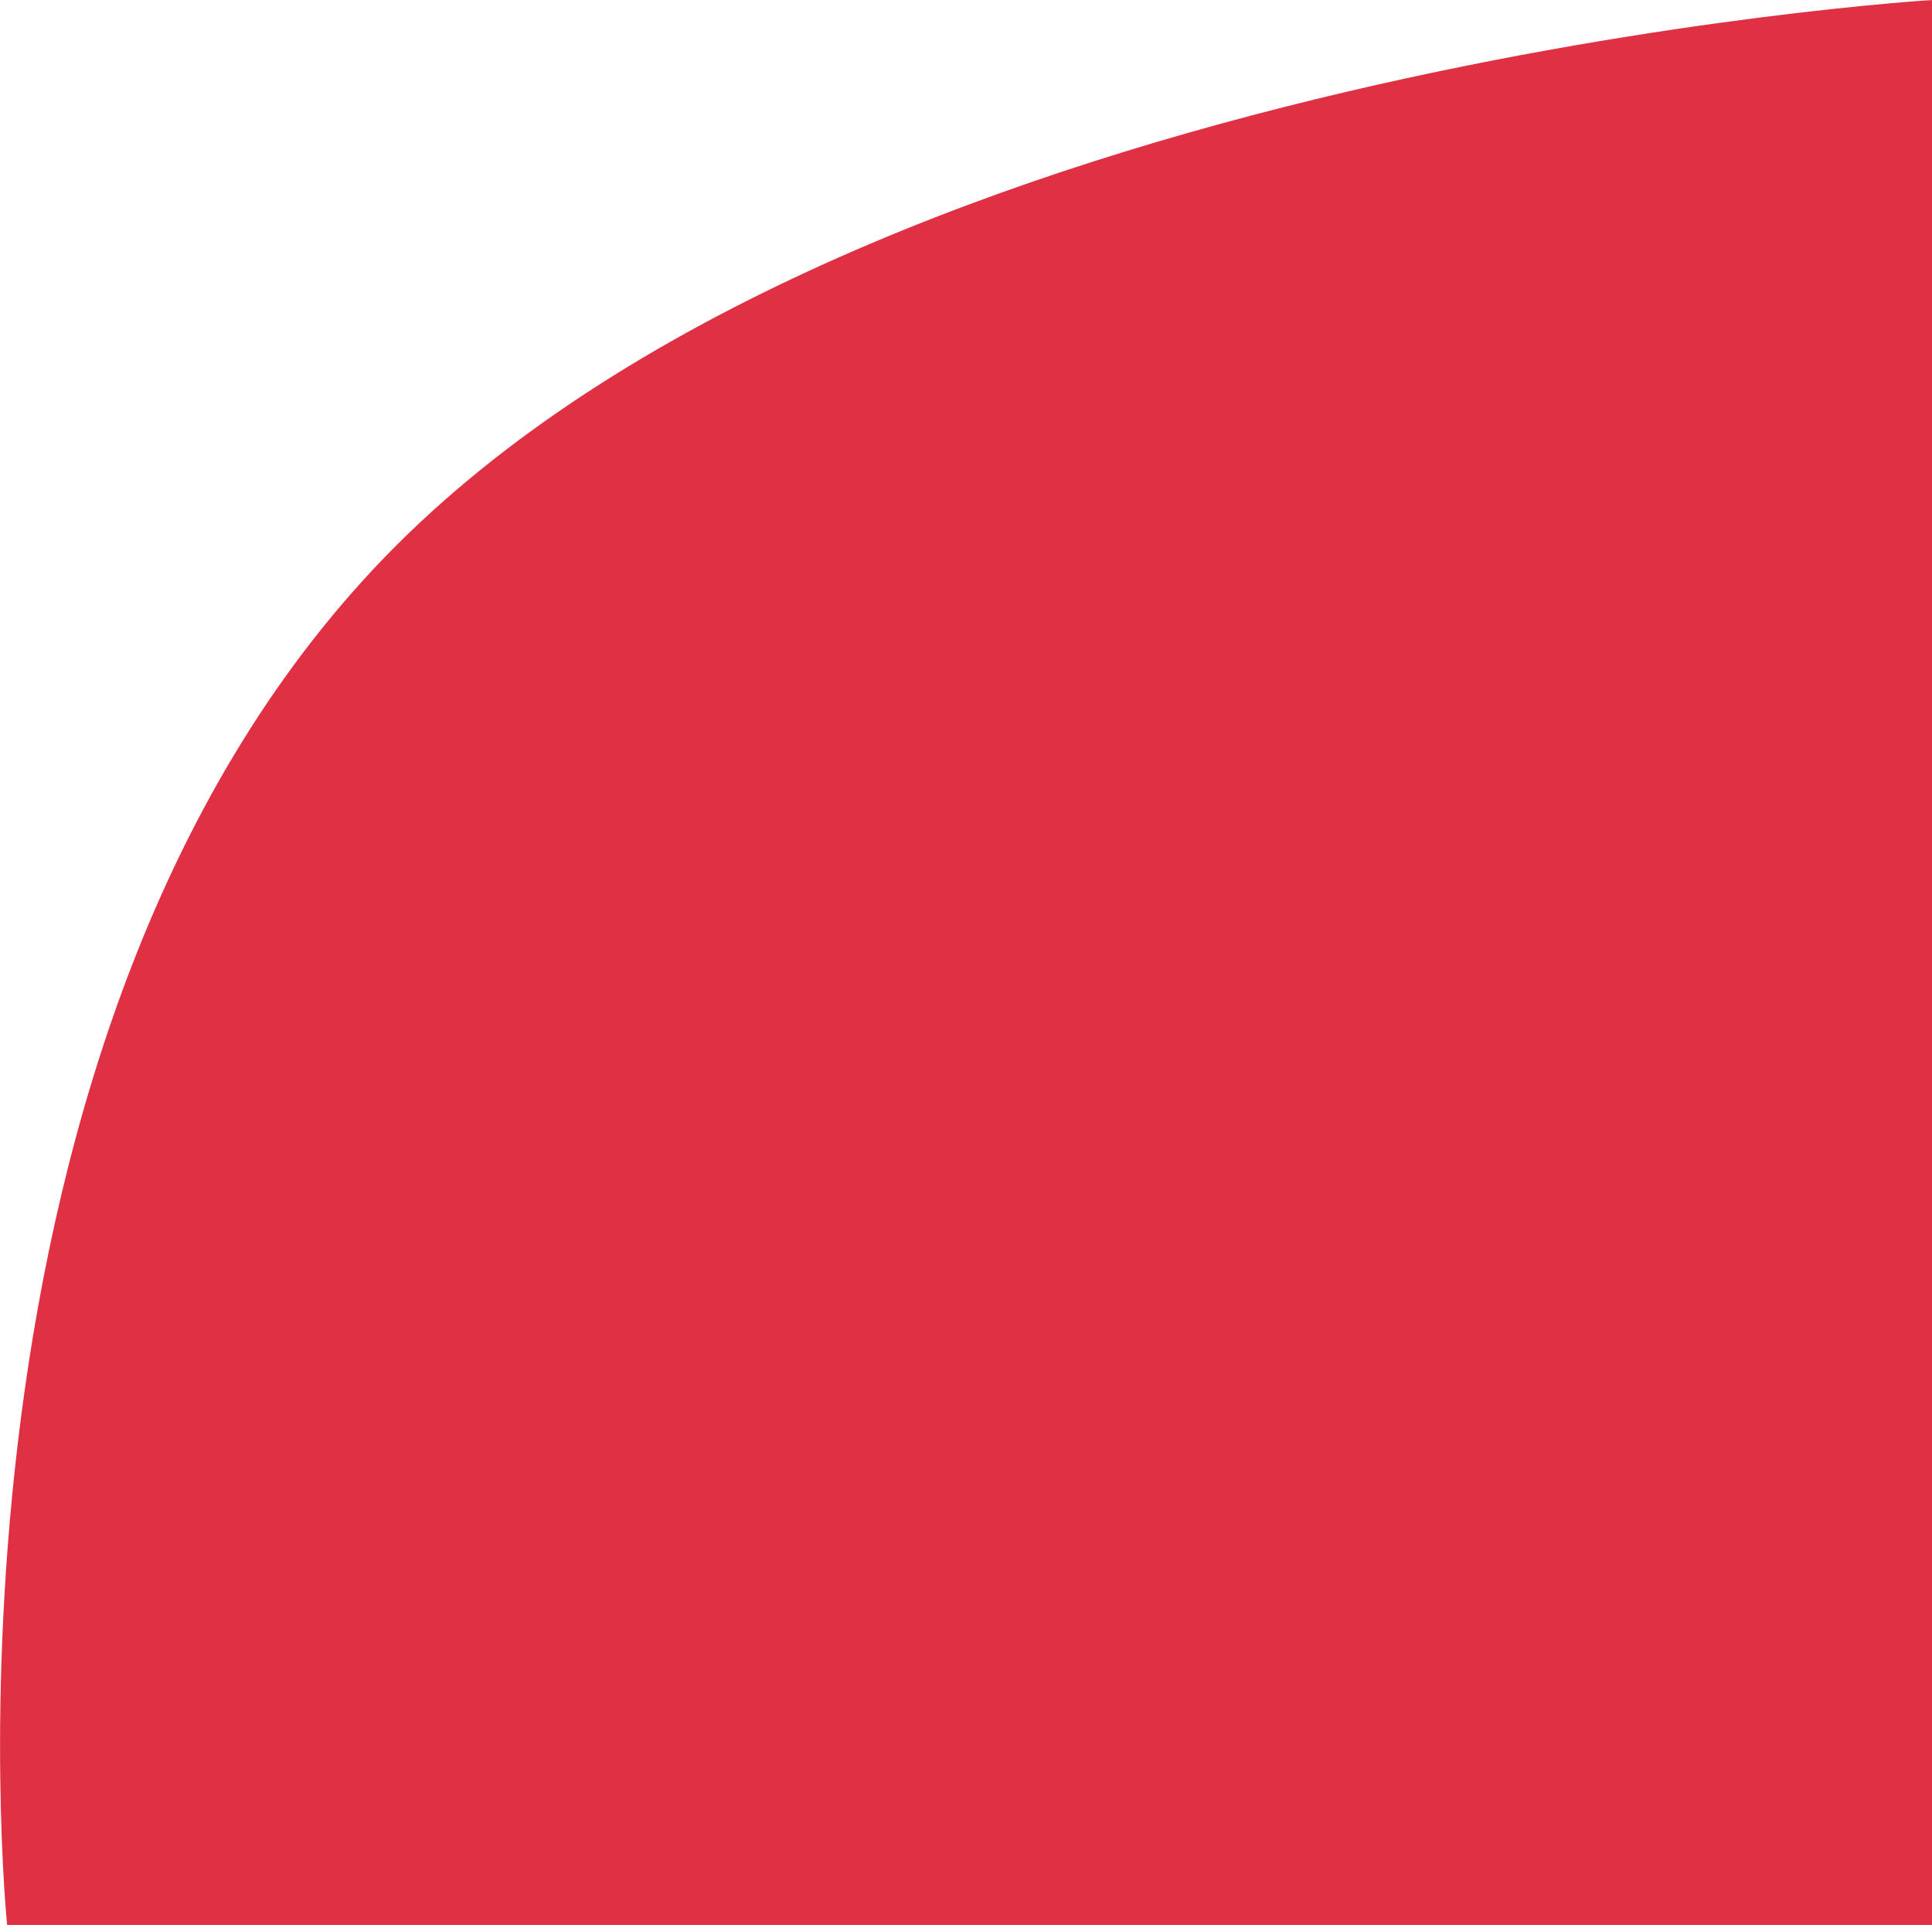 <?xml version="1.0" encoding="utf-8"?>
<!-- Generator: Adobe Illustrator 16.0.0, SVG Export Plug-In . SVG Version: 6.00 Build 0)  -->
<!DOCTYPE svg PUBLIC "-//W3C//DTD SVG 1.1//EN" "http://www.w3.org/Graphics/SVG/1.1/DTD/svg11.dtd">
<svg version="1.1" id="Layer_1" xmlns="http://www.w3.org/2000/svg" xmlns:xlink="http://www.w3.org/1999/xlink" x="0px" y="0px"
	 width="81.439px" height="81.143px" viewBox="0 0 81.439 81.143" enable-background="new 0 0 81.439 81.143" xml:space="preserve">
<path fill="#E03043" d="M81.439,81.143V0c0,0-44.448,2.706-64.734,22.992C-3.581,43.278,0.3,81.143,0.3,81.143H81.439z"/>
</svg>
